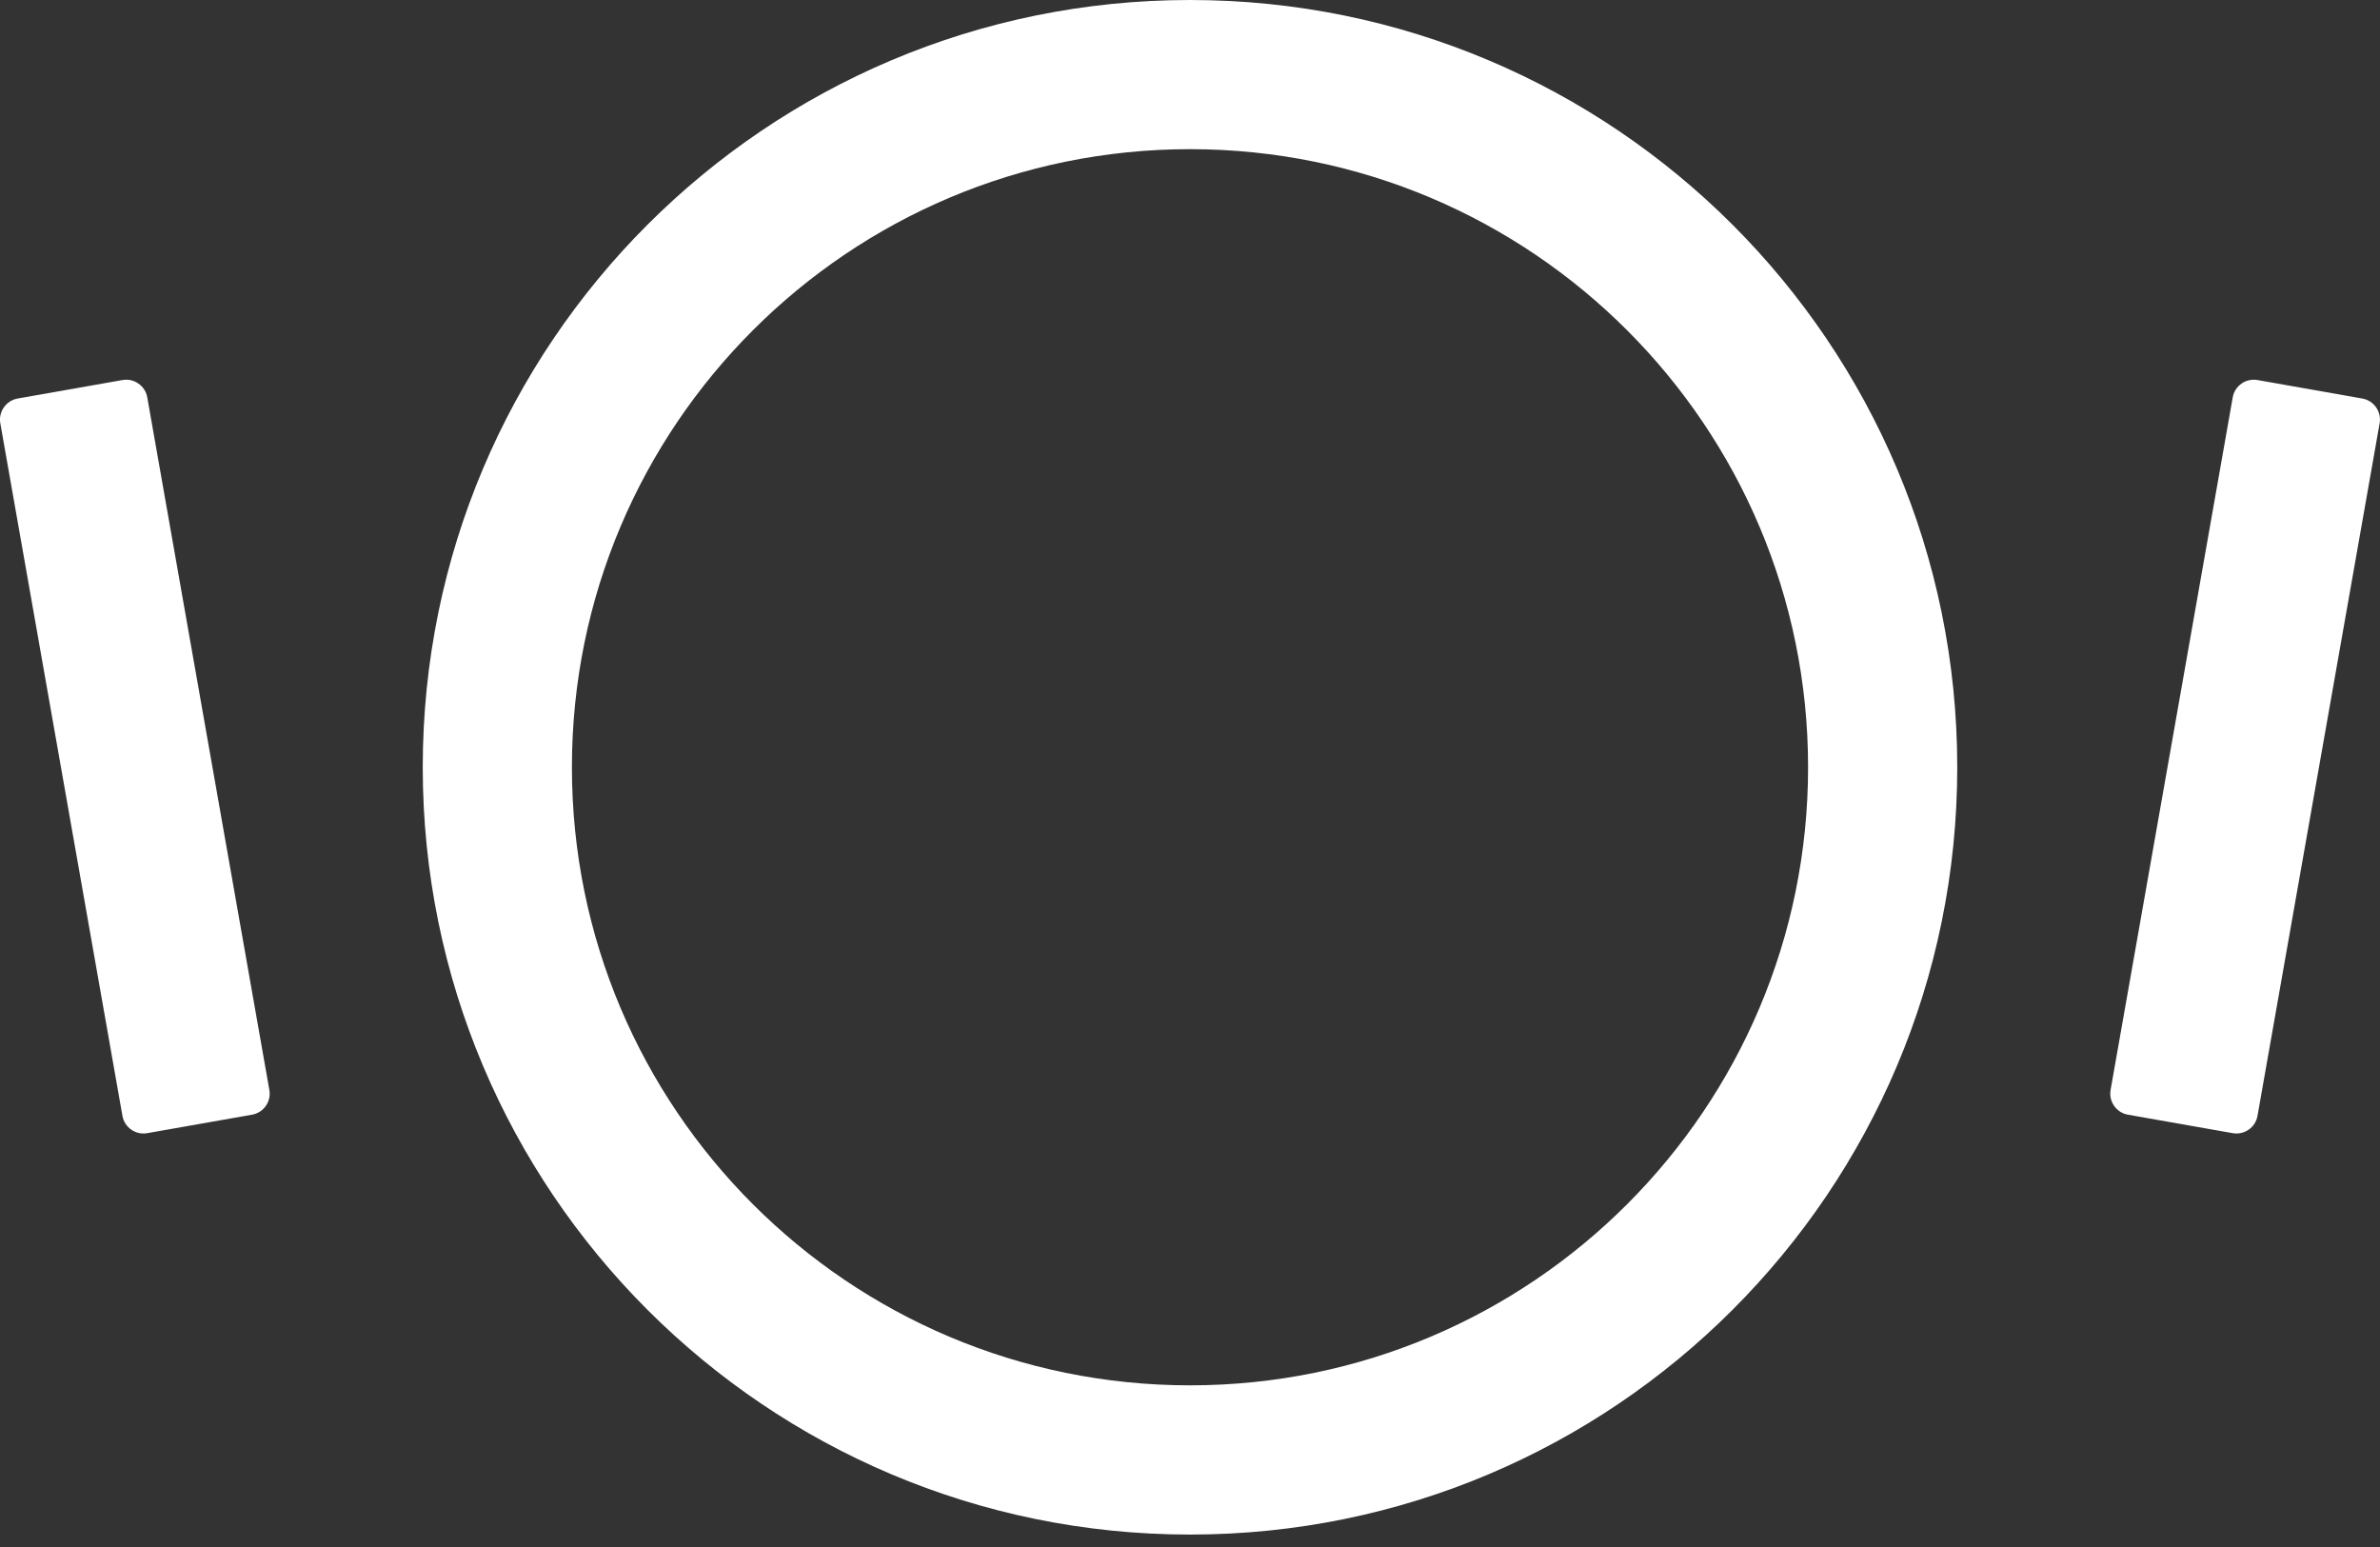 <svg width="40" height="26" viewBox="0 0 40 26" fill="none" xmlns="http://www.w3.org/2000/svg">
<rect x="0" y="0" width="40" height="26" fill="#333333" stroke="none"/>
<path fill-rule="evenodd" clip-rule="evenodd" d="M20 25.791C27.122 25.791 32.895 20.017 32.895 12.895C32.895 5.773 27.122 0 20 0C12.878 0 7.105 5.773 7.105 12.895C7.105 20.017 12.878 25.791 20 25.791ZM20 23.283C25.737 23.283 30.388 18.632 30.388 12.895C30.388 7.158 25.737 2.507 20 2.507C14.263 2.507 9.612 7.158 9.612 12.895C9.612 18.632 14.263 23.283 20 23.283Z" fill="white"/>
<path d="M37.526 19.045L35.763 18.734C35.569 18.7 35.438 18.513 35.472 18.319L37.525 6.678C37.559 6.484 37.746 6.353 37.94 6.387L39.703 6.698C39.898 6.733 40.028 6.919 39.994 7.113L37.941 18.755C37.907 18.948 37.721 19.079 37.526 19.045Z" fill="white"/>
<path d="M2.473 19.045L4.237 18.734C4.431 18.7 4.562 18.513 4.527 18.319L2.475 6.678C2.441 6.484 2.254 6.353 2.06 6.387L0.296 6.698C0.102 6.733 -0.029 6.919 0.005 7.113L2.058 18.755C2.092 18.948 2.279 19.079 2.473 19.045Z" fill="white"/>
</svg>
